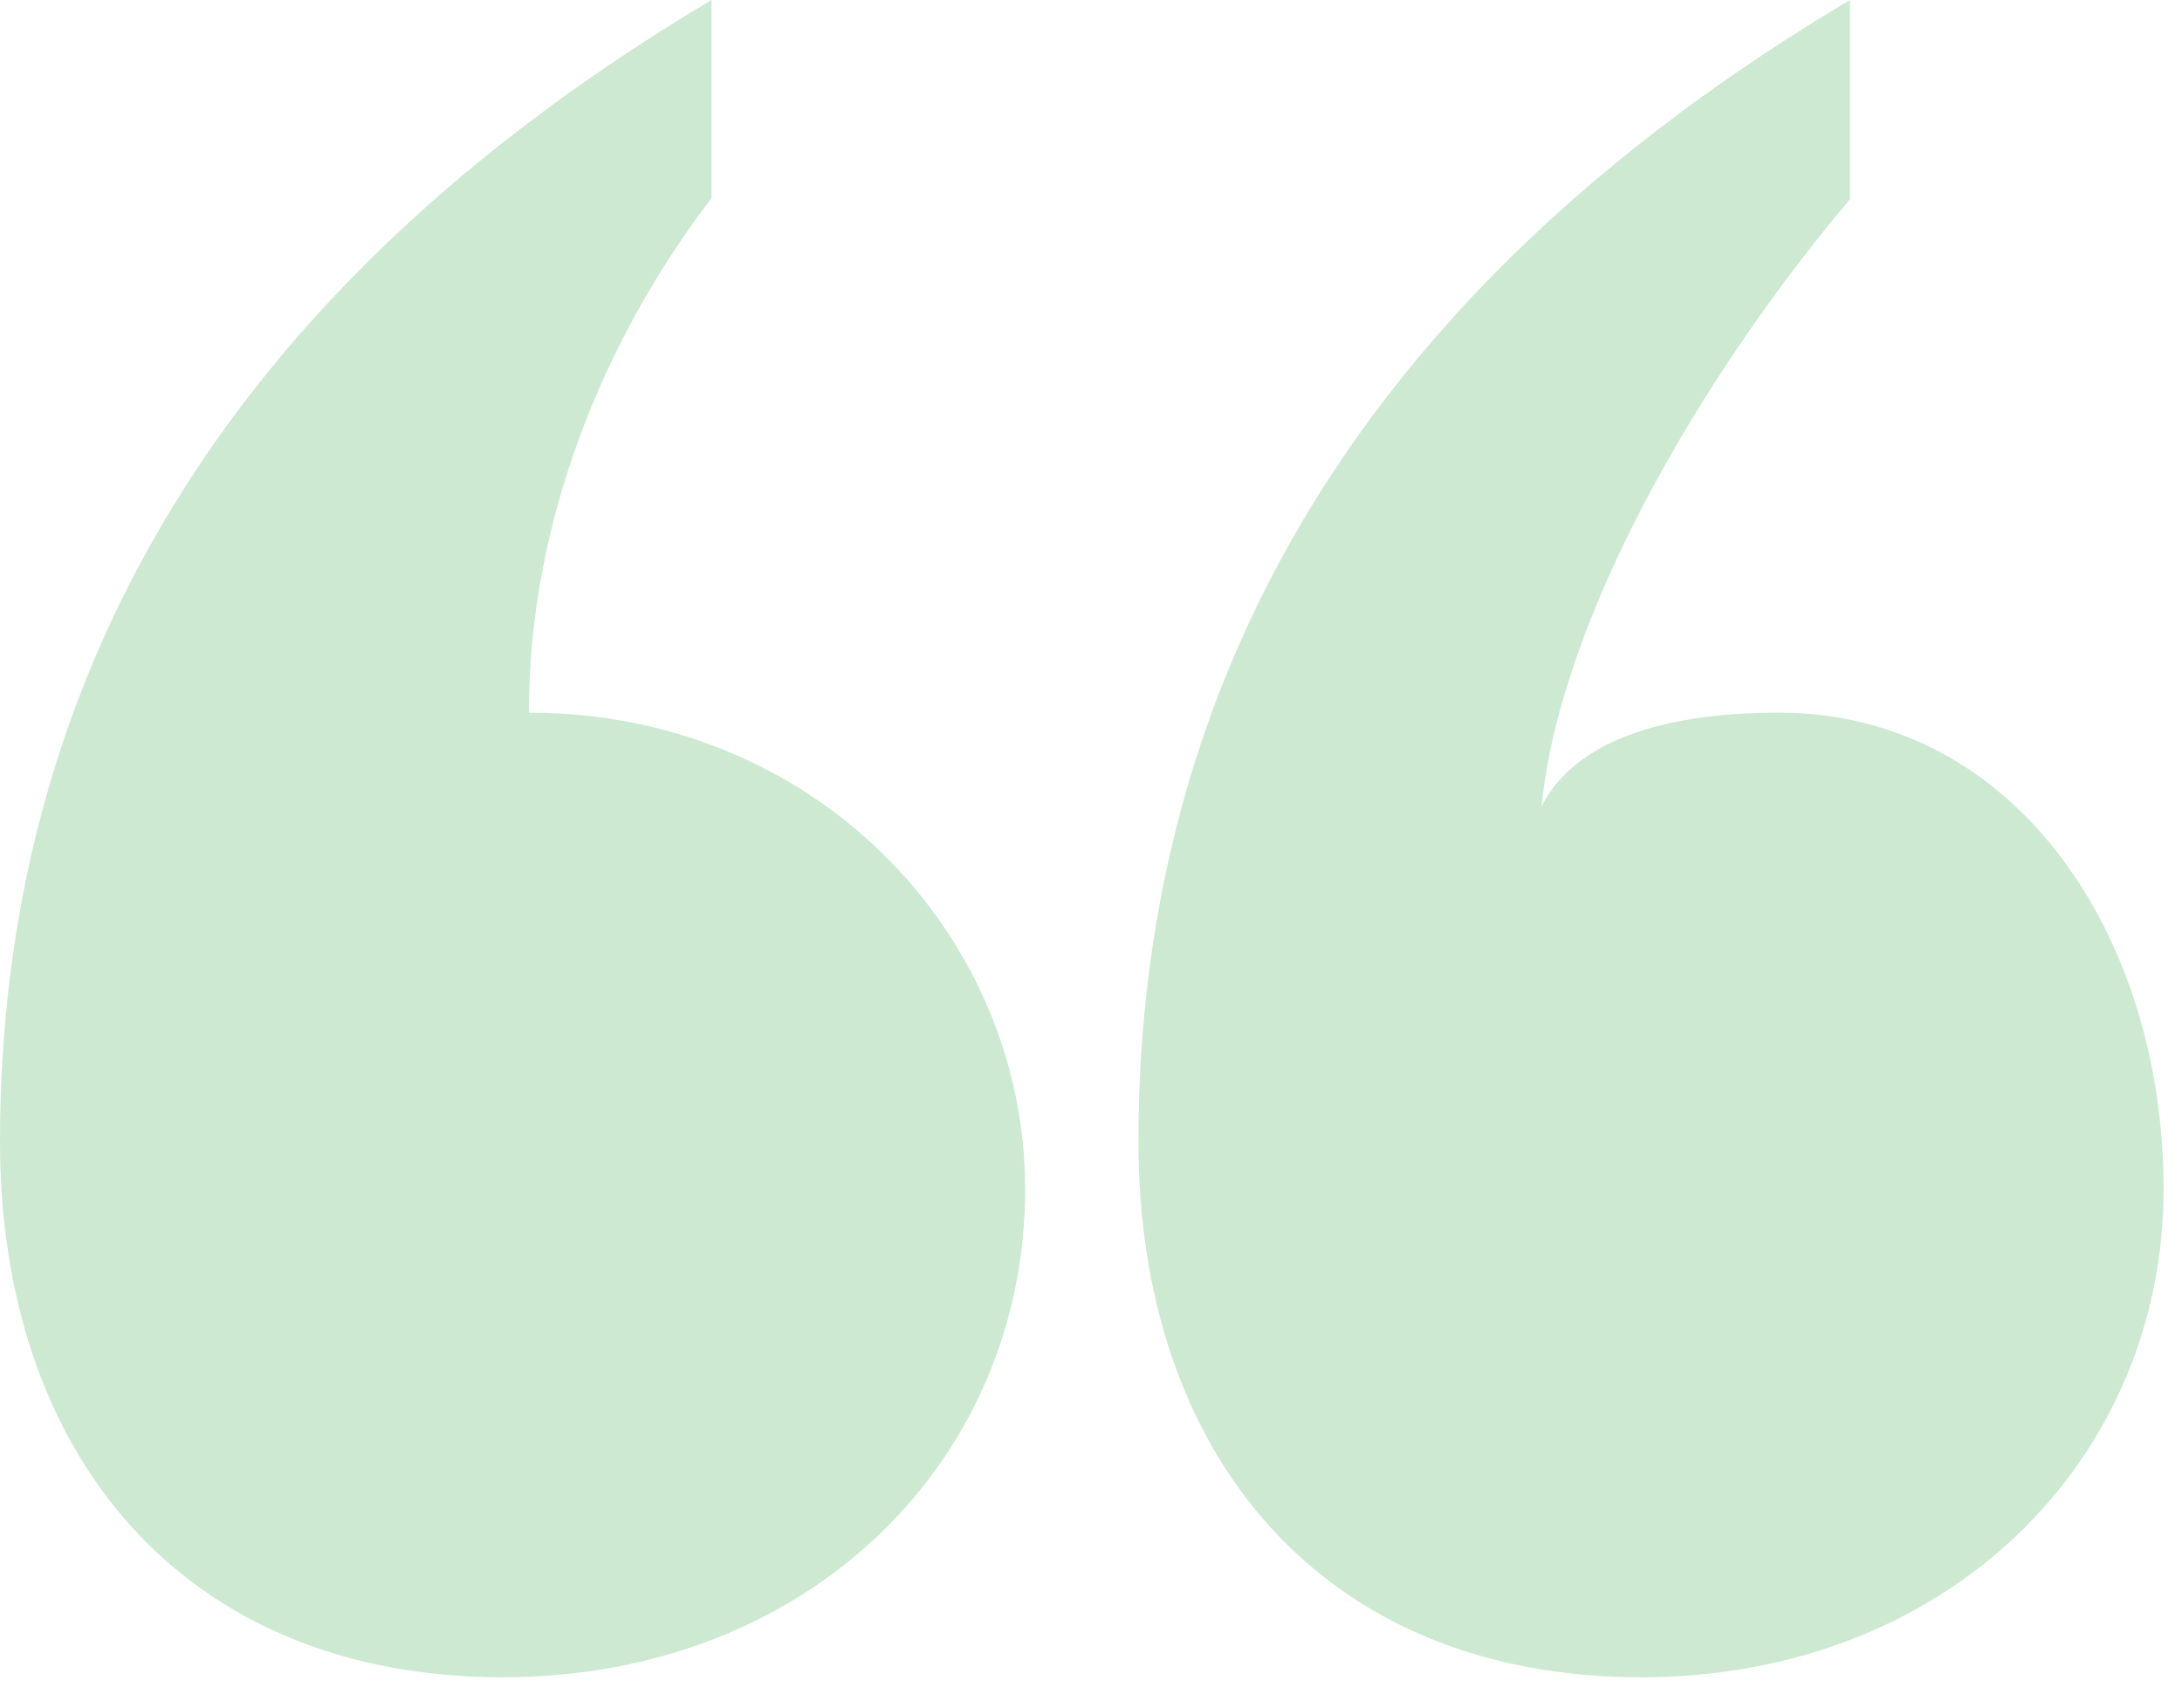 <?xml version="1.0" encoding="UTF-8"?> <svg xmlns="http://www.w3.org/2000/svg" width="46" height="36" viewBox="0 0 46 36" fill="none"><path opacity="0.3" fill-rule="evenodd" clip-rule="evenodd" d="M39 1.54808e-06C28.659 6.149 24 14.398 24 24.077C24 30.649 27.854 35.361 34.599 35.361C41.069 35.361 45.612 30.773 45.612 25.069C45.612 19.737 42.5 15.025 37.5 15.025C34.35 15.025 33 16 32.5 17C32.884 13.046 35.856 7.922 39 4.2V1.54808e-06Z" fill="#57B666"></path><path opacity="0.3" fill-rule="evenodd" clip-rule="evenodd" d="M15 0C4.659 6.149 0 14.398 0 24.077C0 30.649 3.854 35.361 10.6 35.361C17.069 35.361 21.612 30.773 21.612 25.069C21.612 19.737 17.222 15.025 11.15 15.025C11.15 10.975 12.74 7.132 15 4.176V0Z" fill="#57B666"></path></svg> 